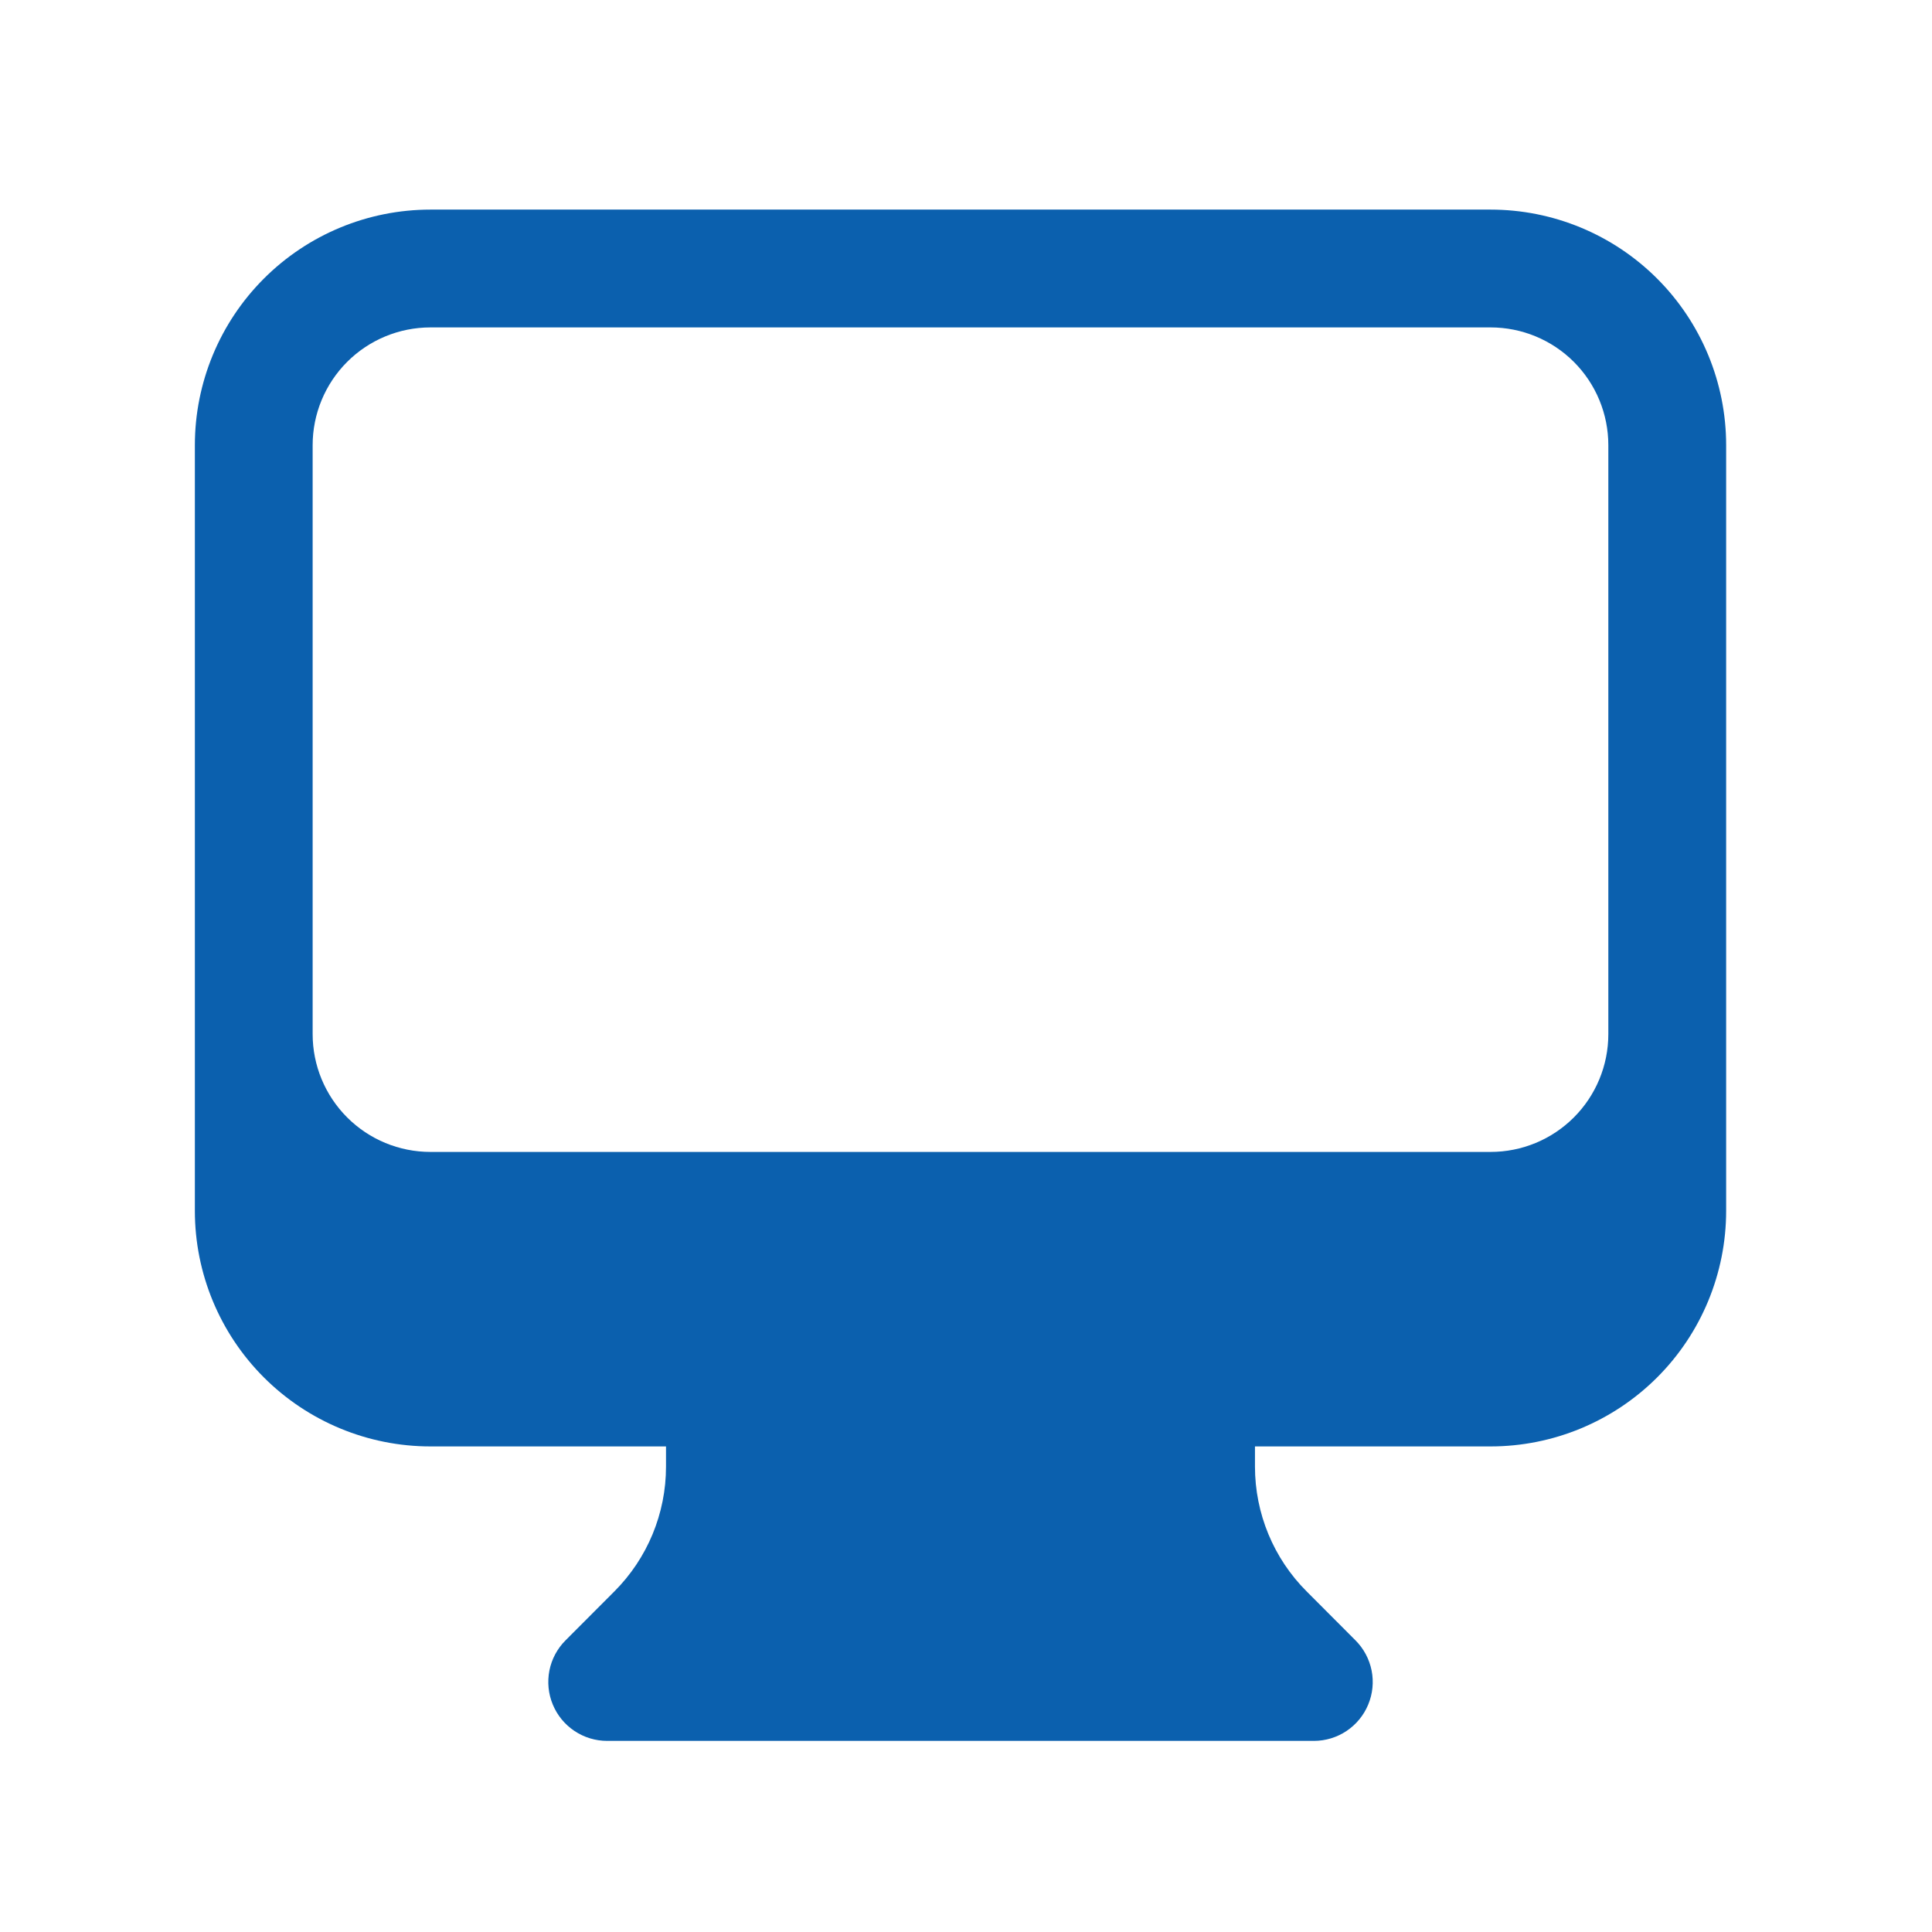 <svg xmlns="http://www.w3.org/2000/svg" width="51" height="51" viewBox="0 0 51 51" fill="none"><path fill-rule="evenodd" clip-rule="evenodd" d="M5.144 11.752C5.144 10.103 5.799 8.521 6.965 7.355C8.132 6.188 9.713 5.533 11.363 5.533H39.347C40.996 5.533 42.578 6.188 43.745 7.355C44.911 8.521 45.566 10.103 45.566 11.752V31.963C45.566 33.612 44.911 35.194 43.745 36.36C42.578 37.526 40.996 38.182 39.347 38.182H33.128V38.714C33.128 39.952 33.62 41.14 34.495 42.012L35.782 43.302C35.999 43.519 36.147 43.796 36.207 44.097C36.267 44.399 36.236 44.711 36.118 44.995C36.001 45.279 35.801 45.522 35.546 45.693C35.291 45.864 34.99 45.955 34.683 45.955H16.027C15.72 45.955 15.419 45.864 15.164 45.693C14.908 45.522 14.709 45.279 14.592 44.995C14.474 44.711 14.444 44.399 14.503 44.097C14.563 43.796 14.711 43.519 14.928 43.302L16.215 42.012C17.09 41.138 17.581 39.953 17.581 38.717V38.182H11.363C9.713 38.182 8.132 37.526 6.965 36.36C5.799 35.194 5.144 33.612 5.144 31.963V11.752ZM8.253 11.752V27.299C8.253 28.123 8.581 28.914 9.164 29.497C9.747 30.081 10.538 30.408 11.363 30.408H39.347C40.172 30.408 40.963 30.081 41.546 29.497C42.129 28.914 42.456 28.123 42.456 27.299V11.752C42.456 10.927 42.129 10.136 41.546 9.553C40.963 8.97 40.172 8.643 39.347 8.643H11.363C10.538 8.643 9.747 8.97 9.164 9.553C8.581 10.136 8.253 10.927 8.253 11.752Z" fill="#0B60AE"></path></svg>